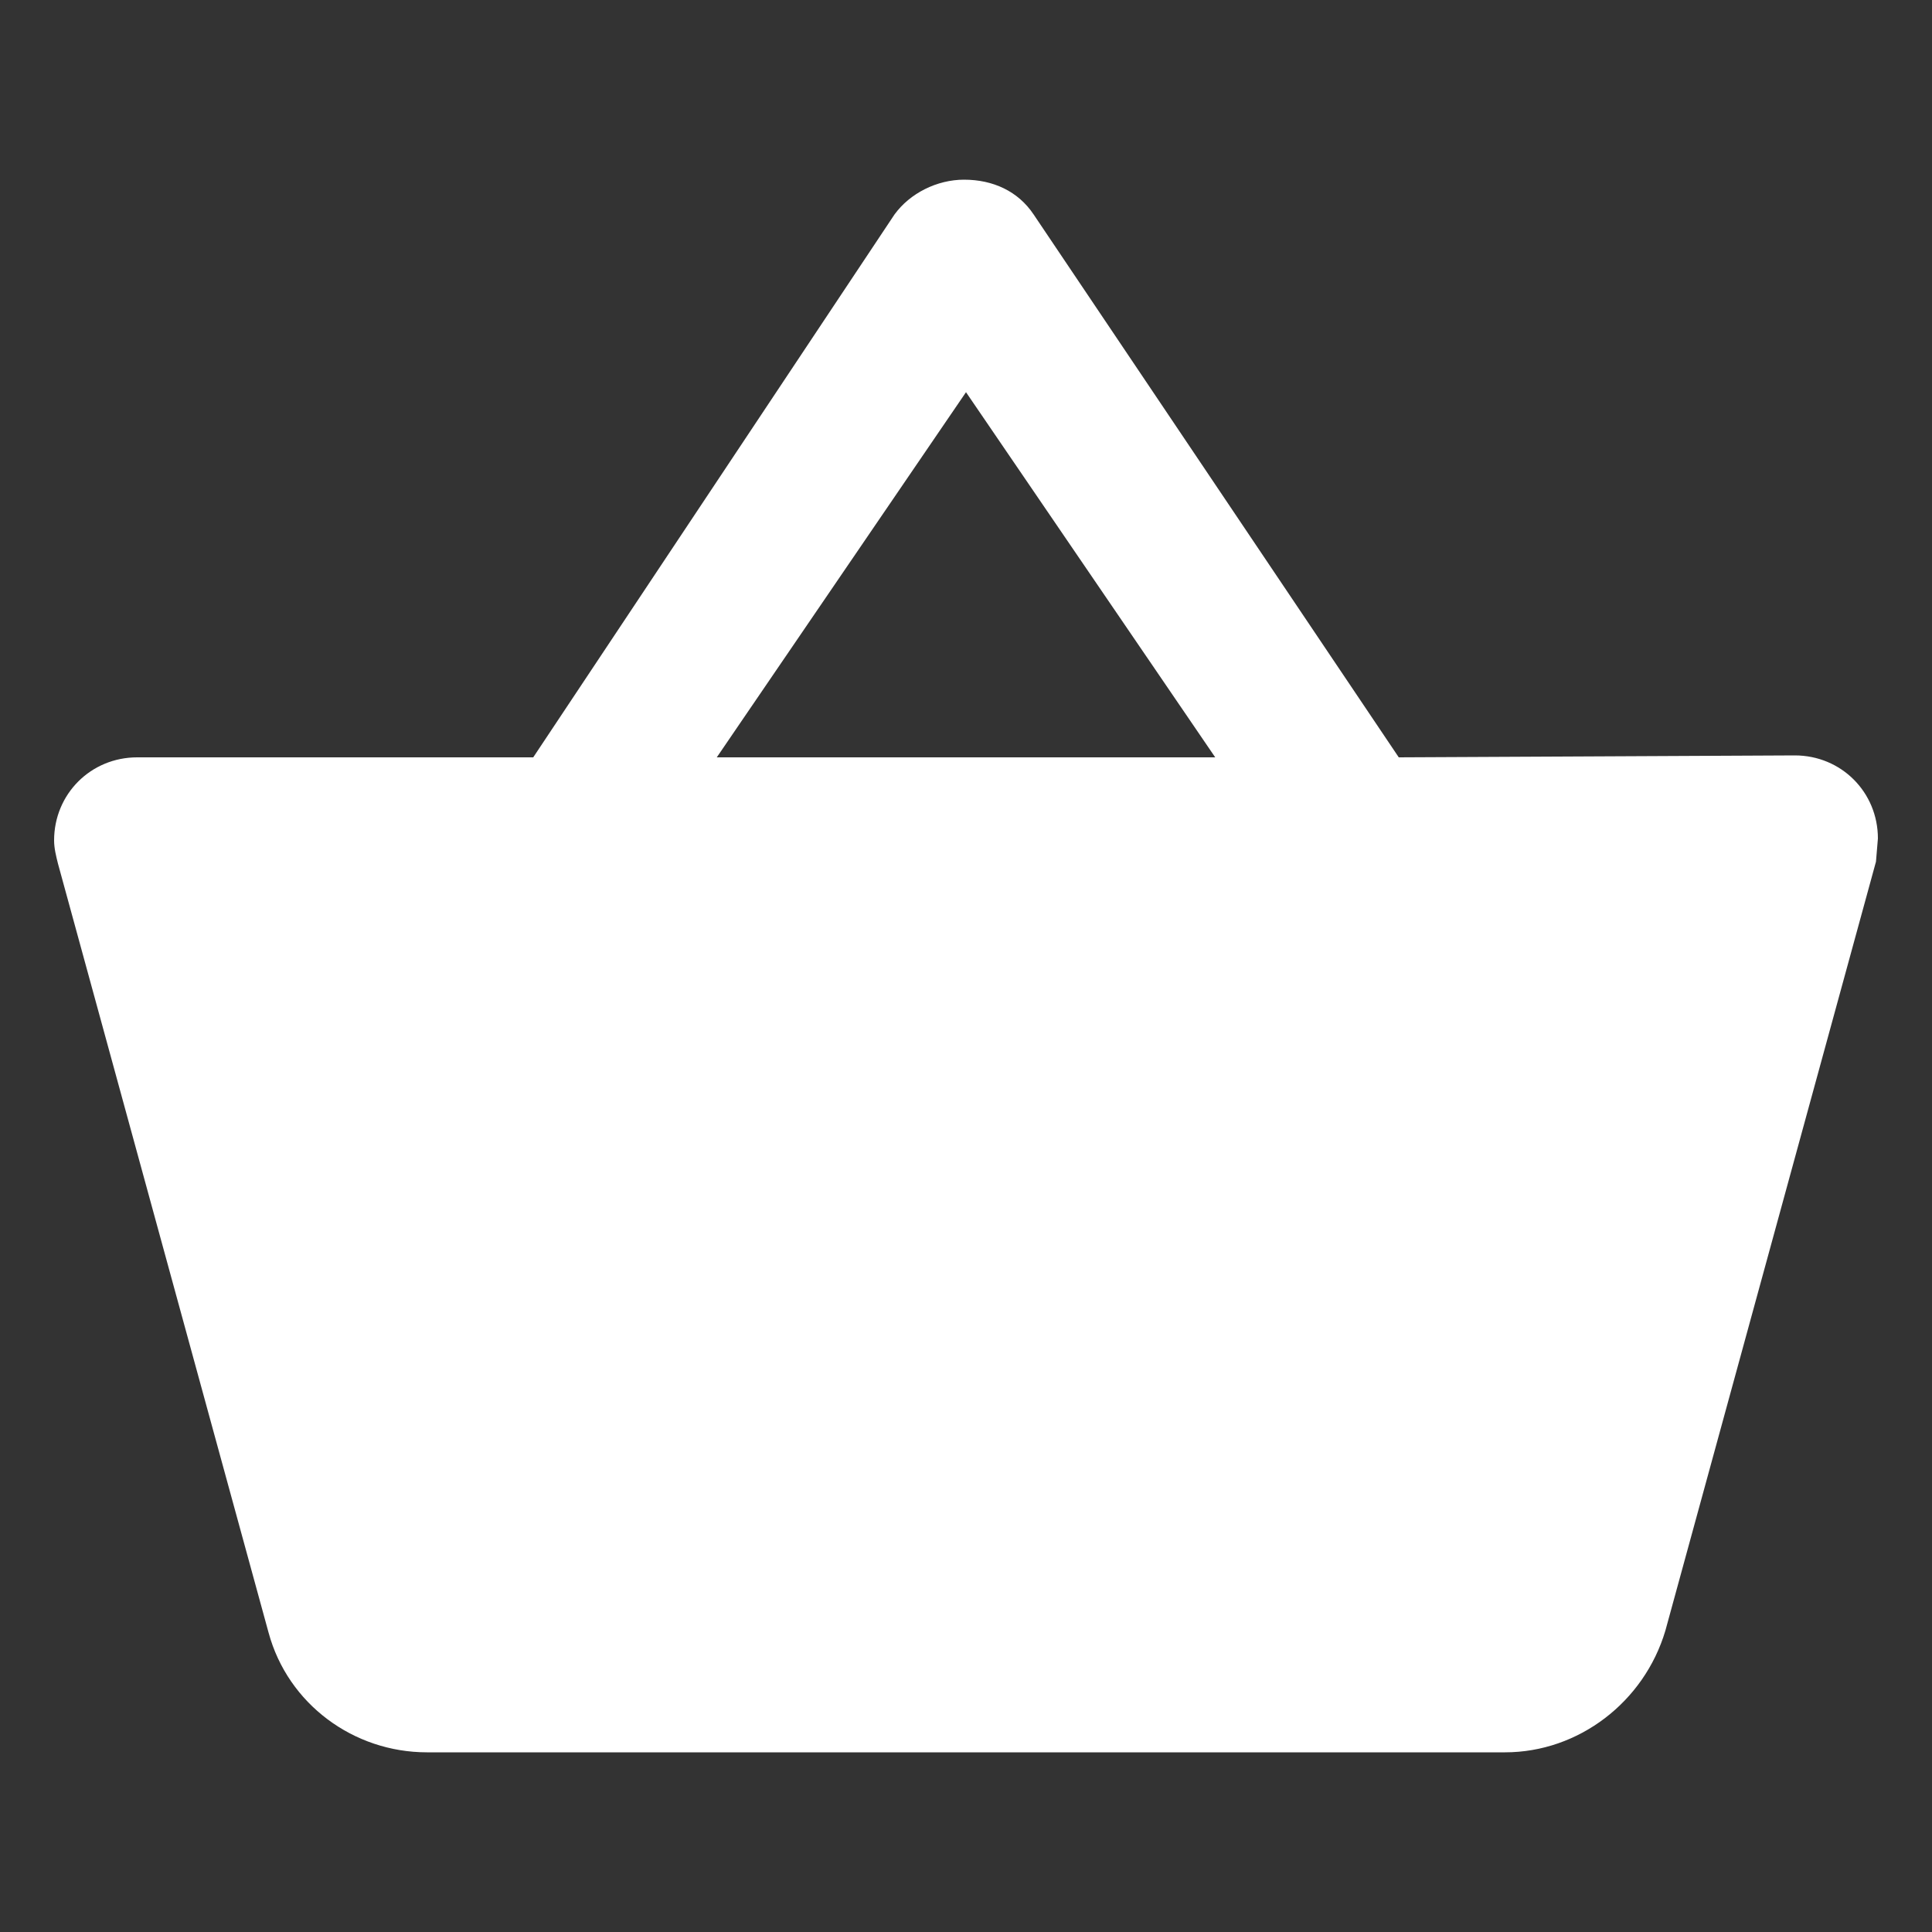 <?xml version="1.0" encoding="utf-8"?>
<!-- Generator: Adobe Illustrator 27.0.0, SVG Export Plug-In . SVG Version: 6.00 Build 0)  -->
<svg version="1.1" id="Calque_1" xmlns="http://www.w3.org/2000/svg" xmlns:xlink="http://www.w3.org/1999/xlink" x="0px" y="0px"
	 viewBox="0 0 100 100" style="enable-background:new 0 0 100 100;" xml:space="preserve">
<rect x="0" y="0" width="100" height="100" fill="#333333" stroke="none"/>
<style type="text/css">
	.st0{fill:#A494BB;}
	.st1{fill:#1E113A;}
	.st2{fill:#FFFFFF;}
	.st3{fill:#423569;}
	.st4{fill:#F5EEE7;}
	.st5{clip-path:url(#SVGID_00000176748189686881936770000005282085275897008546_);}
	.st6{fill:#1B0F0F;}
	.st7{fill:#705C89;}
	.st8{fill:#463D6C;}
	.st9{fill:#2D2855;}
	.st10{fill:#191732;}
	.st11{fill:#F69600;}
	.st12{stroke:#FFFFFF;stroke-width:3;stroke-miterlimit:10;}
	.st13{fill:#6D5785;}
	.st14{fill:#F89800;}
	.st15{fill:#8E80A9;}
	.st16{fill:#ECD9C4;}
	.st17{opacity:0.696;fill:#6D5785;enable-background:new    ;}
	.st18{fill:#2C2B4F;}
	.st19{opacity:0.598;fill:#6D5785;enable-background:new    ;}
	.st20{fill:#D5CCE2;}
	.st21{fill:#404040;}
	.st22{fill:#FF3030;}
	.st23{fill:#775C9C;}
	.st24{fill:#151226;}
	.st25{opacity:0.2;}
	.st26{fill:#6D5786;}
	.st27{fill:#775C9D;}
	.st28{fill:#3A2C65;}
	.st29{fill:url(#SVGID_00000170260935853882399880000010660902486558162585_);}
	.st30{fill:url(#SVGID_00000024720334347704816500000014927085484344688804_);}
	.st31{fill:url(#SVGID_00000019641067882232687320000005215666572179051183_);}
	.st32{fill:url(#SVGID_00000088091495346513367550000010226496528685581196_);}
	.st33{fill:url(#SVGID_00000145739780354373969510000009499568521827989132_);}
	.st34{fill:url(#SVGID_00000071518399825434251100000003035672216418995095_);}
	.st35{fill:url(#SVGID_00000038382615546412483110000004038298166660949376_);}
	.st36{fill:url(#SVGID_00000062154328554450869310000017034133131793759163_);}
	.st37{fill:url(#SVGID_00000121973259464734489600000013572956164607891871_);}
	.st38{fill:url(#SVGID_00000075122861831048495120000015249500219254918041_);}
	.st39{fill:#8572A2;}
	.st40{fill:url(#SVGID_00000000187389634279478180000016953072669102476192_);}
	.st41{fill:url(#SVGID_00000121968630238577884790000006509797748702286783_);}
	.st42{fill:url(#SVGID_00000020391325931892565090000013789218966741470349_);}
	.st43{fill:url(#SVGID_00000100382659170353744950000000495570259900466318_);}
	.st44{fill:url(#SVGID_00000183958716204509867520000005131258575320143750_);}
	.st45{fill:url(#SVGID_00000003076267648588077380000005718307539186612625_);}
	.st46{fill:url(#SVGID_00000085956792740441727000000005082197740374871724_);}
	.st47{fill:url(#SVGID_00000163050488336802557860000017679594423562994102_);}
	.st48{fill:url(#SVGID_00000062914789967133156230000007593751362235025557_);}
	.st49{fill:url(#SVGID_00000021820150386882457750000013824267732827405459_);}
	.st50{fill:url(#SVGID_00000014610339892966783260000005243616918044873123_);}
	.st51{fill:url(#SVGID_00000023971840589524252010000015283595383800306856_);}
	.st52{fill:url(#SVGID_00000062154836291876667780000009171635372124723853_);}
	.st53{fill:url(#SVGID_00000145019089248552884210000007695520957108592276_);}
	.st54{fill:url(#SVGID_00000104685874497176581300000005659977831198664854_);}
	.st55{fill:url(#SVGID_00000146475878112831390810000002618757204595683721_);}
	.st56{fill:url(#SVGID_00000152982982458661814670000013132503259486297754_);}
	.st57{fill:url(#SVGID_00000135691791149275105050000003053242224230056866_);}
	.st58{fill:url(#SVGID_00000013895253620120838630000005161096084473553552_);}
	.st59{fill:url(#SVGID_00000101812687465831797000000009566665034431936675_);}
	.st60{fill:url(#SVGID_00000088096490420078897790000010850716501058097340_);}
	.st61{fill:url(#SVGID_00000106139124762806071440000010964490191878915994_);}
	.st62{fill:url(#SVGID_00000128453811374664898480000008107689952966970545_);}
	.st63{fill:url(#SVGID_00000152222096154991072570000004130295104474716841_);}
	.st64{fill:url(#SVGID_00000072996250955857658500000004082898731216626868_);}
	.st65{fill:url(#SVGID_00000099642922667430659130000004387709060148427181_);}
	.st66{fill:url(#SVGID_00000170999530766320983420000003807140079546224517_);}
	.st67{fill:url(#SVGID_00000163775121869709883420000013306576570798843273_);}
	.st68{fill:url(#SVGID_00000156562143486299589220000011253054193385133468_);}
	.st69{fill:url(#SVGID_00000106123566988892313190000014957889253358531470_);}
	.st70{fill:url(#SVGID_00000073685984073980061770000013249005861498470827_);}
	.st71{fill:url(#SVGID_00000049180358477074711010000010368010549699163270_);}
	.st72{fill:url(#SVGID_00000024718464300919281620000007395282659902827137_);}
	.st73{fill:url(#SVGID_00000130643650893086401360000009439723798682639796_);}
	.st74{fill:url(#SVGID_00000012439719805615960290000000064779290305121196_);}
	.st75{fill:url(#SVGID_00000178167299615134242640000014265318490027567799_);}
	.st76{fill:url(#SVGID_00000175308820620286447330000003602840739826362773_);}
	.st77{fill:url(#SVGID_00000028324666173816127620000006466415218555662467_);}
	.st78{fill:url(#SVGID_00000083072991724087342150000004446985945125607574_);}
	.st79{fill:url(#SVGID_00000029042360599830202450000007693463642283484330_);}
	.st80{fill:url(#SVGID_00000053506894116808700270000007916490766989270202_);}
	.st81{fill:url(#SVGID_00000164511697074663030840000003890292271901290134_);}
	.st82{fill:url(#SVGID_00000015351287130663969740000002893755618114512815_);}
	.st83{fill:url(#SVGID_00000128445914968575826400000011311922291157007788_);}
	.st84{fill:url(#SVGID_00000157289229124341954750000010067666690330056105_);}
	.st85{fill:url(#SVGID_00000119085179932938077260000001071803700632059283_);}
	.st86{fill:url(#SVGID_00000099645842213281426400000010079374857602498224_);}
	.st87{fill:url(#SVGID_00000163036621223299919920000008831819066331527094_);}
	.st88{fill:url(#SVGID_00000167373558968844161240000010473559611898443442_);}
	.st89{fill:url(#SVGID_00000067922638884030916290000017400055647510030014_);}
	.st90{fill:#F99900;}
	.st91{fill:#EDDAC5;}
	.st92{fill:url(#SVGID_00000120522004176604538170000015466920359246168713_);}
	.st93{fill:url(#SVGID_00000072247496088166638670000009530637271591202695_);}
	.st94{fill:url(#SVGID_00000138547909131733301490000005209906172045440916_);}
	.st95{fill:url(#SVGID_00000033352397763813132330000007832269370172626050_);}
	.st96{fill:url(#SVGID_00000041264469265659481840000004772171290756918155_);}
	.st97{fill:url(#SVGID_00000126291391478975037640000009263669589656132534_);}
	.st98{fill:url(#SVGID_00000147917291715749217490000007101439601362383252_);}
	.st99{fill:url(#SVGID_00000031921966293089872560000005711899028274600586_);}
	.st100{fill:url(#SVGID_00000142887846179326790460000015640143785530779051_);}
	.st101{fill:url(#SVGID_00000100359497061595632020000007958455188364134068_);}
	.st102{fill:url(#SVGID_00000031191823623636003110000004843016728112401325_);}
	.st103{fill:url(#SVGID_00000122692890263419275690000001939686724047866006_);}
	.st104{fill:url(#SVGID_00000025440374852672361640000009209266477174671488_);}
	.st105{fill:url(#SVGID_00000155858054758529285390000011694052218049503934_);}
	.st106{fill:#EAE4D4;}
	.st107{fill:url(#SVGID_00000000942930828226764040000005166955685381898893_);}
	.st108{fill:url(#SVGID_00000039092974975985892130000007934028414668065983_);}
	.st109{fill:url(#SVGID_00000153674888398804254560000000473087342472787865_);}
	.st110{fill:url(#SVGID_00000024699524909009020120000002646222053679438743_);}
	.st111{fill:url(#SVGID_00000031168692916907630690000001221160746658884022_);}
	.st112{fill:url(#SVGID_00000047024747502403728170000010172640689667738257_);}
	.st113{fill:url(#SVGID_00000057845074667757542430000010941995713861547416_);}
	.st114{fill:url(#SVGID_00000127742707859079295670000016533522957560562818_);}
	.st115{fill:url(#SVGID_00000070103484569854606080000015775968942555146139_);}
	.st116{fill:url(#SVGID_00000063615658692324506410000011419357334712348071_);}
	.st117{fill:url(#SVGID_00000180369006308259410440000001941491891617011384_);}
	.st118{fill:url(#SVGID_00000021116816778096329800000015197249550308693929_);}
	.st119{fill:url(#SVGID_00000066509221653378606110000001059538772129141668_);}
	.st120{fill:url(#SVGID_00000127032200061088108550000004164432677714160023_);}
	.st121{fill:url(#SVGID_00000006703009417724370920000005066527672759895459_);}
	.st122{fill:#AEA7BB;}
	.st123{fill:#CFCAD6;}
	.st124{fill:url(#SVGID_00000141454861606387169700000008296198873710161342_);}
	.st125{fill:url(#SVGID_00000131360544681670934360000012387285228887899836_);}
	.st126{fill:url(#SVGID_00000111899629903534412610000000581515817524548513_);}
	.st127{fill:url(#SVGID_00000025445117535458861580000007444244401246088349_);}
	.st128{fill:url(#SVGID_00000140717106034305646500000002450183695284016292_);}
	.st129{fill:url(#SVGID_00000048501458682712432040000005977572104744084877_);}
	.st130{fill:url(#SVGID_00000017510714981590908490000000963339546413526923_);}
	.st131{fill:url(#SVGID_00000070808703921595930510000012829815488349442982_);}
	.st132{fill:url(#SVGID_00000129167005099154179830000014328935286531750317_);}
	.st133{fill:url(#SVGID_00000143591994760057974130000003739763133472124349_);}
	.st134{fill:url(#SVGID_00000121260045358614711960000004374427509543353986_);}
	.st135{fill:url(#SVGID_00000012442656421109485540000008375639063984865932_);}
	.st136{fill:url(#SVGID_00000047049570266103576460000007293369773275334811_);}
	.st137{fill:url(#SVGID_00000013189260384169969030000012749460959772000160_);}
	.st138{fill:url(#SVGID_00000006678718640000450650000012455061867436532634_);}
	.st139{fill:url(#SVGID_00000132070393031676956330000014576409254280727967_);}
	.st140{fill:url(#SVGID_00000006684831683870963400000012244036360585262244_);}
	.st141{fill:url(#SVGID_00000031172131932494456290000005522699617777381002_);}
	.st142{fill:url(#SVGID_00000098901102908281028060000009412766213566196375_);}
	.st143{fill:url(#SVGID_00000003075446049306169920000006503940898023968896_);}
	.st144{fill:url(#SVGID_00000133509441057134025680000010077596964352208263_);}
	.st145{fill:url(#SVGID_00000098186879727800608650000008014908876785316237_);}
	.st146{fill:url(#SVGID_00000181775068019967761380000006785850085852505524_);}
	.st147{fill:url(#SVGID_00000032646824438347795600000016043314094371582360_);}
	.st148{fill:url(#SVGID_00000025424256403428523630000014341967112931507349_);}
	.st149{fill:url(#SVGID_00000075854581338452060760000008265931472979467661_);}
	.st150{fill:url(#SVGID_00000000215228167190633860000004795764314780125349_);}
	.st151{fill:url(#SVGID_00000085942045897816448030000013257135789460551833_);}
	.st152{fill:url(#SVGID_00000117649312466658028380000000471012595429395365_);}
	.st153{fill:url(#SVGID_00000095340772245631477150000013776049345980238997_);}
	.st154{fill:url(#SVGID_00000044889548527218582260000002622828769036512385_);}
	.st155{fill:url(#SVGID_00000139285055137382574170000010113760212038609542_);}
	.st156{fill:url(#SVGID_00000065058396940448497180000004274326129432425894_);}
	.st157{fill:url(#SVGID_00000165955022224421024920000013330886466096156564_);}
	.st158{fill:url(#SVGID_00000161602316218444561260000006577034753970687367_);}
	.st159{fill:url(#SVGID_00000167385776177809350370000001930905008308733826_);}
	.st160{fill:url(#SVGID_00000125579109250486131220000014643248143309150602_);}
	.st161{fill:url(#SVGID_00000163060269675006658070000014543587073366706059_);}
	.st162{fill:url(#SVGID_00000085237373158445928030000014955434139030882981_);}
	.st163{fill:url(#SVGID_00000018931650526682013160000014613051247665520296_);}
	.st164{fill:url(#SVGID_00000043424642879061281680000011048333603774133650_);}
	.st165{fill:url(#SVGID_00000000183045810020904650000013581120487797889415_);}
	.st166{fill:url(#SVGID_00000163762748272456700290000010640928381626717368_);}
	.st167{fill:url(#SVGID_00000009586956719737105060000006441108793936385953_);}
	.st168{fill:url(#SVGID_00000121256416777785838720000007197526263536964481_);}
	.st169{fill:url(#SVGID_00000020389804930093419450000013548082592925384123_);}
	.st170{fill:url(#SVGID_00000177480722516510960420000007883888159135741870_);}
	.st171{fill:url(#SVGID_00000123404350327718024430000004951272006896742588_);}
	.st172{fill:url(#SVGID_00000065775293105103793800000017382214146834475678_);}
	.st173{fill:url(#SVGID_00000161598898318593773740000005155525875751965867_);}
	.st174{fill:url(#SVGID_00000079470187554089667500000000864631676444909740_);}
	.st175{fill:url(#SVGID_00000078038000417124165780000015949729569357950644_);}
	.st176{fill:url(#SVGID_00000011744906948071025960000008949183567311078070_);}
	.st177{fill:url(#SVGID_00000085933952443779259810000002741210375782684289_);}
	.st178{fill:url(#SVGID_00000121963005294789529350000008645380197523676810_);}
	.st179{fill:url(#SVGID_00000047765004726555498340000008302138081864174268_);}
	.st180{fill:url(#SVGID_00000048494652364032522930000013660190278820714886_);}
	.st181{fill:#F1EEE2;}
	.st182{fill:url(#SVGID_00000128480727913872473030000002728779765158666913_);}
	
		.st183{clip-path:url(#SVGID_00000144333075228927346260000016554430082287776907_);fill:url(#SVGID_00000134972297030481188560000002159499513482243510_);}
	.st184{fill:url(#SVGID_00000034055128406280190370000009693579686451651237_);}
	.st185{clip-path:url(#SVGID_00000067947988945764946340000011567024228391026101_);}
	.st186{fill:url(#SVGID_00000017491504150757151800000005288275794684504455_);}
	.st187{fill:#82A7AD;}
	.st188{fill:url(#SVGID_00000062898835126274678390000008250373059563656360_);}
	.st189{clip-path:url(#SVGID_00000155840678388335133030000003593145415639955367_);}
	.st190{fill:url(#SVGID_00000046307596973435199460000005850621153349926054_);}
	.st191{clip-path:url(#SVGID_00000146474737835879416370000011612813182881829268_);}
	.st192{clip-path:url(#SVGID_00000085929771180071837780000015683006329312738181_);}
	.st193{fill:url(#SVGID_00000119815440301024330100000007204947848159023800_);}
	.st194{clip-path:url(#SVGID_00000020397111766132287760000014043992978610478010_);}
	.st195{clip-path:url(#SVGID_00000010273641690053675280000008302177136648410019_);}
	.st196{clip-path:url(#SVGID_00000162331581003872453200000013869092284052818101_);}
	.st197{clip-path:url(#SVGID_00000112600010425685507750000016176495417536494492_);}
	.st198{clip-path:url(#SVGID_00000014602966380665666600000002217340132668590211_);}
	.st199{fill:url(#SVGID_00000111186138195073251250000011602536954239550129_);}
	.st200{clip-path:url(#SVGID_00000096059301766745544250000017561511401093083527_);}
	.st201{clip-path:url(#SVGID_00000086678236278202206780000002595099773897282471_);}
	.st202{fill:url(#SVGID_00000103244516478567599530000009565383016929332918_);}
	.st203{fill:url(#SVGID_00000137822612714143067000000008785470096675341443_);}
	.st204{fill:url(#SVGID_00000010301911077205176540000000793922419711237544_);}
	.st205{fill:url(#SVGID_00000091706820918548089390000011394286238533323930_);}
	.st206{fill:url(#SVGID_00000150060407946842446090000018231479091276789380_);}
	.st207{fill:#B4D3DB;}
	.st208{fill:url(#SVGID_00000018939741903189822670000014053765678305275546_);}
	.st209{fill:url(#SVGID_00000121991542865010149400000006018578799446883749_);}
	.st210{fill:url(#SVGID_00000089572216086705192360000009227442066773218987_);}
	.st211{fill:url(#SVGID_00000047061136800746714110000010520586501166017959_);}
	.st212{fill:url(#SVGID_00000040544697401583580830000017221887669366114472_);}
	.st213{fill:url(#SVGID_00000152974962751394168800000005959748638397169563_);}
	.st214{fill:url(#SVGID_00000055702813763132124630000010865223329317329280_);}
	.st215{fill:url(#SVGID_00000176027592253589385180000017565762361854370734_);}
	.st216{fill:url(#SVGID_00000005255767911310867520000002717363083798769587_);}
	.st217{fill:url(#SVGID_00000178903363575311983580000014274299218011070857_);}
	.st218{fill:url(#SVGID_00000003095617828130039790000017834266620644631171_);}
	.st219{fill:url(#SVGID_00000057862593900383559620000000602547089494946237_);}
	.st220{clip-path:url(#SVGID_00000005232040132656319750000002807606723746604949_);}
	.st221{fill:url(#SVGID_00000065041582425110378080000009478309467471539345_);}
	.st222{clip-path:url(#SVGID_00000065796817644615307210000002765071947630121623_);}
	.st223{fill:url(#SVGID_00000013890764058525556270000000455939601736523407_);}
	.st224{fill:url(#SVGID_00000000201888816833936910000011702996868860995209_);}
	.st225{fill:#EBF1F4;}
	.st226{clip-path:url(#SVGID_00000172441052551140407590000005392013501208465037_);}
	.st227{clip-path:url(#SVGID_00000160887300521618802240000014423376847111246513_);}
	.st228{clip-path:url(#SVGID_00000170247081664713551820000004894774637099164550_);}
	.st229{clip-path:url(#SVGID_00000183937034438743351530000000168226148467372175_);}
	.st230{fill:url(#SVGID_00000121263516694336332120000004970110890864509327_);}
	.st231{fill:url(#SVGID_00000172427760275767010880000008638322324080377523_);}
	.st232{fill:url(#SVGID_00000047769638460452745230000004976168077535281818_);}
	.st233{fill:url(#SVGID_00000054964859735602647060000006996244836078908300_);}
	.st234{fill:url(#SVGID_00000142869493128703471970000000085944169769158571_);}
	.st235{fill:url(#SVGID_00000021116678018126104260000017585208108298142849_);}
	.st236{fill:url(#SVGID_00000024688864978339948770000005845341427213299612_);}
	.st237{fill:url(#SVGID_00000031917155882280192000000001631259548683381148_);}
	.st238{clip-path:url(#SVGID_00000048469081019315689790000001370971734227727254_);}
	.st239{clip-path:url(#SVGID_00000034053912710929518880000003831214108830766731_);}
	.st240{clip-path:url(#SVGID_00000088127158147423046250000015379075730472032657_);}
	.st241{clip-path:url(#SVGID_00000169518331560498588500000011189462359797598593_);}
	.st242{fill:url(#SVGID_00000087382170078243123780000004141436877815370132_);}
	.st243{clip-path:url(#SVGID_00000116923029523982521270000003633983405576522375_);}
	.st244{fill:url(#SVGID_00000035525897786640743560000003655482679412148390_);}
	.st245{fill:url(#SVGID_00000029047619525425512850000004312656049212300456_);}
	.st246{fill:url(#SVGID_00000100359469998050714170000013368994079156450949_);}
	
		.st247{clip-path:url(#SVGID_00000117634978608329326610000011064124553093134012_);fill:url(#SVGID_00000129167667856689028400000000867833723897486734_);}
	.st248{fill:url(#SVGID_00000053544518084208510710000005042117270516782981_);}
	.st249{fill:url(#SVGID_00000124875308116363910280000002231617514111153808_);}
	.st250{clip-path:url(#SVGID_00000138573026333681534750000012537661633505762732_);}
	.st251{clip-path:url(#SVGID_00000091697952161291068830000016329841071729215909_);}
	.st252{fill:url(#SVGID_00000052819337768627075100000002404852750448285627_);}
	.st253{fill:url(#SVGID_00000024685201752506876050000007800105396134897854_);}
	.st254{fill:url(#SVGID_00000177448131974421017220000008690510454394575799_);}
	.st255{fill:url(#SVGID_00000140712071898202904470000010769613022557019785_);}
	.st256{fill:url(#SVGID_00000155136918502938806850000016610574390173622184_);}
	.st257{fill:url(#SVGID_00000062155063010513322850000008022442832472754111_);}
	.st258{fill:url(#SVGID_00000036252848884133342890000013542120769696902273_);}
	.st259{fill:url(#SVGID_00000089552701762902806540000001169803887627807911_);}
	.st260{fill:url(#SVGID_00000155144181300652442530000006493036950333746860_);}
	.st261{fill:url(#SVGID_00000036246677692221997640000002664141060077054887_);}
	.st262{fill:url(#SVGID_00000103955941475842174200000013322159344940148131_);}
	.st263{fill:url(#SVGID_00000062875976013772501500000003589359558862583480_);}
	.st264{fill:url(#SVGID_00000066488132491996214250000017106879849435873685_);}
	.st265{fill:url(#SVGID_00000178896447902675215860000005770666271086599593_);}
	.st266{fill:url(#SVGID_00000063591798046105068750000005481558919229744013_);}
	.st267{fill:url(#SVGID_00000097485104806661400150000012067926747835906731_);}
	.st268{fill:url(#SVGID_00000104684527704633593750000017892066493554386560_);}
	.st269{fill:url(#SVGID_00000183967709038361667530000015821071246380060309_);}
	.st270{fill:url(#SVGID_00000165234976488773748390000002607824698557900931_);}
	.st271{fill:url(#SVGID_00000145739925764793930570000001760078792353949875_);}
	.st272{fill:url(#SVGID_00000029754692322291509060000015744090623682480514_);}
	.st273{fill:url(#SVGID_00000034802369170998077440000013889641740033043104_);}
	.st274{fill:url(#SVGID_00000052096663218824659390000014580455055604042140_);}
	.st275{fill:url(#SVGID_00000012447721393014712970000013543892584324146868_);}
	.st276{fill:url(#SVGID_00000068655128129780927130000006355553597251429514_);}
	.st277{fill:url(#SVGID_00000128452178112750131660000007869915609031426729_);}
	.st278{fill:url(#SVGID_00000085237465615656279070000012813723205013350285_);}
	.st279{fill:url(#SVGID_00000008121147436082797000000016989641409208066954_);}
	.st280{fill:url(#SVGID_00000071545793256615741400000004437285363686665646_);}
	.st281{fill:url(#SVGID_00000032612238014136422100000005431684713351629236_);}
	.st282{fill:url(#SVGID_00000179604973547092558540000011125892432614469004_);}
	.st283{fill:url(#SVGID_00000152973347270927799200000010344432031171512734_);}
	.st284{fill:url(#SVGID_00000108281389407788070840000000743728484079966602_);}
	.st285{fill:url(#SVGID_00000123403431816136482020000001237271054207844517_);}
	.st286{fill:url(#SVGID_00000181083684056914016670000014144958079540144053_);}
	.st287{fill:url(#SVGID_00000178164079709199536570000016049535135262510732_);}
	.st288{fill:url(#SVGID_00000143585207031430457300000001519427375437001662_);}
	.st289{fill:url(#SVGID_00000090296910112805079450000010547500908953747897_);}
	.st290{fill:url(#SVGID_00000111896620107125634190000010114041306711155591_);}
	.st291{fill:url(#SVGID_00000083066042923882318160000013248095378578584248_);}
	.st292{fill:url(#SVGID_00000160190471839967694510000006726852608448376197_);}
	.st293{fill:url(#SVGID_00000019659380515982619440000000517062881050697388_);}
	.st294{fill:url(#SVGID_00000136395090002413881340000002281636733580500622_);}
	.st295{fill:url(#SVGID_00000160181404865868043950000013089319462927722938_);}
	.st296{fill:url(#SVGID_00000054967587365604903790000014463594739573961906_);}
	.st297{fill:url(#SVGID_00000142138132055105689730000011422699788357450888_);}
	.st298{fill:url(#SVGID_00000106839601782386336170000009576696314294925697_);}
	.st299{fill:url(#SVGID_00000163051648066585150520000003597978558537617595_);}
	.st300{fill:url(#SVGID_00000071539109775080543960000008470577839438231688_);}
	.st301{fill:url(#SVGID_00000169524941395649109000000007857364134166303130_);}
	.st302{fill:url(#SVGID_00000043452235582251627520000014148454730453792645_);}
	.st303{fill:url(#SVGID_00000049940058641076412210000007005183243972864907_);}
	.st304{fill:url(#SVGID_00000072982636019518401450000015484318139391974273_);}
	.st305{fill:url(#SVGID_00000178916329321910934540000014943017563246957754_);}
	.st306{fill:url(#SVGID_00000137825305738924048090000011382792703912656287_);}
	.st307{fill:url(#SVGID_00000070837666446067422850000015929906476224071867_);}
	.st308{fill:url(#SVGID_00000050646046576121323410000011029102575200960655_);}
	.st309{fill:url(#SVGID_00000142879712537122214100000002091493206597833097_);}
	.st310{fill:url(#SVGID_00000057136749594807220680000004424921764723006111_);}
	.st311{fill:url(#SVGID_00000034792012961345079120000015472731560987316367_);}
	.st312{fill:url(#SVGID_00000183238169848438029770000000722543321033576372_);}
	.st313{clip-path:url(#SVGID_00000096737393176623863730000013561358414971455386_);}
	.st314{clip-path:url(#SVGID_00000080895000324534766000000015278504617130048135_);}
	.st315{clip-path:url(#SVGID_00000127733404760984893100000015418419485577031590_);}
	.st316{clip-path:url(#SVGID_00000011753694531603868200000011878829249063779258_);}
	.st317{clip-path:url(#SVGID_00000070115442020335882860000002612343798634062483_);}
	.st318{clip-path:url(#SVGID_00000065058915918346356090000004147201822635069584_);}
	.st319{clip-path:url(#SVGID_00000102509688080829767580000000650455023638124988_);}
	.st320{fill:url(#SVGID_00000173850101146096607810000011838153306634378669_);}
	.st321{fill:url(#SVGID_00000024705404889648039320000012079079231143243660_);}
	.st322{fill:url(#SVGID_00000081627947147783539200000014175685350662961315_);}
	.st323{fill:url(#SVGID_00000017497368118394180770000014911975524640436628_);}
	.st324{fill:url(#SVGID_00000151533602875087003080000017199902691347024804_);}
	.st325{fill:url(#SVGID_00000109004075767340232570000002008341416048092580_);}
	.st326{fill:url(#SVGID_00000046308675126227581510000006491045468970241428_);}
	.st327{fill:url(#SVGID_00000174572804760319946260000009389895340882374039_);}
	.st328{fill:url(#SVGID_00000089543166346540268630000001729212231281751696_);}
	.st329{fill:url(#SVGID_00000030480668623276426620000009184483077890508424_);}
	.st330{fill:url(#SVGID_00000137836203794197859070000006191477918716062378_);}
	.st331{fill:url(#SVGID_00000003790522039844317380000000162527508043038104_);}
	.st332{fill:url(#SVGID_00000013896460441745907320000016578899870164937889_);}
	.st333{fill:url(#SVGID_00000086663049073218405270000013169858520821672853_);}
	.st334{fill:url(#SVGID_00000010309801878532161010000006773121794249301889_);}
	.st335{fill:url(#SVGID_00000030461097255385968410000010900731156025370771_);}
	.st336{fill:url(#SVGID_00000163759681289391249290000016435526901409321912_);}
	.st337{fill:url(#SVGID_00000033340893787609972270000001996255326541043641_);}
	.st338{fill:url(#SVGID_00000133497896420364876140000004647985425251230594_);}
	.st339{fill:url(#SVGID_00000145046098879537448710000001705840794973756545_);}
	.st340{fill:url(#SVGID_00000084522209744670035970000004815452628998278031_);}
	.st341{fill:url(#SVGID_00000026123768509554388850000015189298115171957381_);}
	.st342{fill:url(#SVGID_00000124875618093823212870000014916752172775463574_);}
	.st343{fill:url(#SVGID_00000169539179258004197280000012763100976153148551_);}
	.st344{fill:url(#SVGID_00000139282117104427029800000009600980024962818464_);}
	.st345{fill:url(#SVGID_00000165226423416591126330000008007305861833902747_);}
	.st346{fill:url(#SVGID_00000104670908712420566060000014959082439464508304_);}
	.st347{fill:url(#SVGID_00000125598455327380475240000007730063310233678253_);}
	.st348{fill:url(#SVGID_00000111189226236753959320000003897089131500052881_);}
	.st349{fill:url(#SVGID_00000083808135783328741900000004804863440589121958_);}
	.st350{fill:url(#SVGID_00000031890365014079012590000017123693331613725587_);}
	.st351{fill:url(#SVGID_00000154420893643925503970000002869474491312304037_);}
	.st352{fill:url(#SVGID_00000018203695011403209950000002537813608171910793_);}
	.st353{fill:url(#SVGID_00000160186679806055674610000016465320525882607252_);}
	.st354{fill:url(#SVGID_00000155827704193800016240000014608656812679430558_);}
	.st355{fill:url(#SVGID_00000045617105267465817560000004656509523037099195_);}
	.st356{fill:url(#SVGID_00000001645608858934055670000014448676108148773013_);}
	.st357{fill:url(#SVGID_00000016075104098258565920000000081082744614775710_);}
	.st358{fill:url(#SVGID_00000016762433781220744230000010480295987093036684_);}
	.st359{fill:url(#SVGID_00000122687187030964410890000004354320859508219309_);}
	.st360{fill:url(#SVGID_00000150080265216294483450000005387779307518816130_);}
	.st361{fill:url(#SVGID_00000066516543853413274850000009208035361958078338_);}
	.st362{fill:url(#SVGID_00000147930332118831949770000009232848787169687977_);}
	.st363{fill:url(#SVGID_00000124120137068796745070000003497342438809318555_);}
	.st364{fill:url(#SVGID_00000021829590269941037480000009478816219442705052_);}
	.st365{fill:url(#SVGID_00000138536053769572067560000015417384252176025996_);}
	.st366{fill:url(#SVGID_00000137110503967660641090000008337515190732032129_);}
	.st367{fill:url(#SVGID_00000052071619689596859940000018197224761093030030_);}
	.st368{fill:url(#SVGID_00000006687354098837914110000007756229773388511382_);}
	.st369{fill:url(#SVGID_00000108308915454829931330000007553982555807413395_);}
	.st370{fill:url(#SVGID_00000062180728556754721940000001816264624914612608_);}
	.st371{fill:url(#SVGID_00000142168837014800780210000002451054498147156136_);}
	.st372{fill:url(#SVGID_00000072273548908563366710000009178139153043750049_);}
	.st373{fill:url(#SVGID_00000148629105573847752900000002650638444524231609_);}
	.st374{fill:url(#SVGID_00000134960055845184262650000012251635417907167157_);}
	.st375{fill:url(#SVGID_00000180340007703471991320000002136040438347092118_);}
	.st376{fill:url(#SVGID_00000105420873469931892480000004783762861775512991_);}
	.st377{fill:url(#SVGID_00000101094075121679463600000004618501782186579115_);}
	.st378{fill:url(#SVGID_00000065066324867672274790000007861956970471504024_);}
	.st379{fill:url(#SVGID_00000010274070215855571710000004903581554661664395_);}
	.st380{fill:url(#SVGID_00000153673862646337419090000011530452875121645731_);}
	.st381{fill:url(#SVGID_00000035496617039237483280000014235121736736813743_);}
	.st382{fill:url(#SVGID_00000124856148384194708530000010820250973725751980_);}
	.st383{fill:url(#SVGID_00000013901707882744343910000005646779666991972496_);}
	.st384{fill:url(#SVGID_00000085972568273493046520000014818105993550067856_);}
	.st385{fill:url(#SVGID_00000171721403205627786510000009817714884772175032_);}
	.st386{fill:url(#SVGID_00000038414378674270956090000001151419380375355269_);}
	.st387{fill:url(#SVGID_00000160163517736225816060000004844172787443852699_);}
	.st388{fill:url(#SVGID_00000173129422245714193980000008327477464100990600_);}
	.st389{fill:url(#SVGID_00000112608392607021794280000001463964924357696688_);}
	.st390{fill:url(#SVGID_00000125580134250818358030000017131719659217252248_);}
	.st391{fill:url(#SVGID_00000034060470530941843210000017891413774483430798_);}
	.st392{fill:url(#SVGID_00000047047051349395481120000016728668397221730223_);}
	.st393{fill:url(#SVGID_00000118376766180979973840000013002813335397985180_);}
	.st394{fill:url(#SVGID_00000101067187938748465800000006563424705646186941_);}
	.st395{fill:url(#SVGID_00000092414753252060144140000001262352183470569911_);}
	.st396{fill:url(#SVGID_00000162349354878903976460000003008422669019570103_);}
	.st397{fill:url(#SVGID_00000102536086642827453170000002794295450631905159_);}
	.st398{fill:url(#SVGID_00000023252333882002498320000011985798001439563448_);}
	.st399{fill:url(#SVGID_00000083767518341977988620000009790183565699947143_);}
	.st400{fill:url(#SVGID_00000074413873849767901180000008757476869502686610_);}
	.st401{fill:url(#SVGID_00000061452954357125864120000002789646689818467985_);}
	.st402{fill:url(#SVGID_00000157999776570186421040000018359420462286210183_);}
	.st403{fill:url(#SVGID_00000153672085746079932130000009852127392674129294_);}
	.st404{fill:url(#SVGID_00000079457355644144259980000001107208054077359787_);}
	.st405{fill:url(#SVGID_00000173873000430946840880000001549284610443887234_);}
	.st406{fill:url(#SVGID_00000134935279510377636990000002398506551680536246_);}
	.st407{fill:url(#SVGID_00000163763563147931617940000007558346985311181479_);}
	.st408{fill:url(#SVGID_00000057111533158389269400000017323083348198587037_);}
	.st409{fill:url(#SVGID_00000157991218315229949230000001202665046819578772_);}
	.st410{fill:url(#SVGID_00000168081452132055901570000001715185913363587732_);}
	.st411{fill:url(#SVGID_00000004530844432045235710000017000098209061596827_);}
	.st412{fill:url(#SVGID_00000096782254318270794240000010513670536100475048_);}
	.st413{fill:url(#SVGID_00000015327852515860705850000011971865674024807309_);}
	.st414{fill:url(#SVGID_00000092440540891395106440000007822009612152745149_);}
	.st415{fill:url(#SVGID_00000162340598343092434880000003198426138145973400_);}
	.st416{fill:url(#SVGID_00000013880601636932040550000018356733594075298971_);}
	.st417{fill:url(#SVGID_00000060752217014274901940000016470724710391244463_);}
	.st418{fill:url(#SVGID_00000094618433126773337070000001889167347277238454_);}
	.st419{fill:url(#SVGID_00000049933422875351597710000013024902584406376342_);}
	.st420{fill:url(#SVGID_00000081622621818941469510000000246003817386433447_);}
	.st421{fill:url(#SVGID_00000165219555675118833840000009435409273196088253_);}
	.st422{fill:url(#SVGID_00000051373999367346997660000017231611447266446226_);}
	.st423{fill:url(#SVGID_00000096032865740511987230000013909649862697962150_);}
	.st424{fill:url(#SVGID_00000039839641663263025360000017721989886484472501_);}
	.st425{fill:url(#SVGID_00000129916482633937048210000004193253386050912938_);}
	.st426{fill:url(#SVGID_00000155838870075347204820000007854654386848916610_);}
	.st427{fill:url(#SVGID_00000044893160557152074500000008287834058880582569_);}
	.st428{fill:url(#SVGID_00000119802143353808717660000009974053282907037362_);}
	.st429{fill:url(#SVGID_00000070820993304784693760000004616775166134265992_);}
	.st430{fill:url(#SVGID_00000178188605542623904370000017908831408312073102_);}
	.st431{fill:url(#SVGID_00000124128241887901393870000011913676119344902282_);}
	.st432{fill:url(#SVGID_00000154394236729995681060000017982541783266779808_);}
	.st433{fill:url(#SVGID_00000023258855454829806410000002027560817704378505_);}
	.st434{fill:url(#SVGID_00000033368576223946788380000016211674304669156246_);}
	.st435{fill:url(#SVGID_00000067926473785117574410000009637336928439621522_);}
	.st436{fill:url(#SVGID_00000127730505804624375850000009601399617916281267_);}
	.st437{fill:url(#SVGID_00000047021003900238679490000005535351130418481823_);}
	.st438{fill:url(#SVGID_00000114755915752097810480000011332924331307734425_);}
	.st439{fill:url(#SVGID_00000068641074429188747300000011522148207458297534_);}
	.st440{fill:url(#SVGID_00000077291318886966144570000007683118717016212150_);}
	.st441{fill:url(#SVGID_00000183249590096673840880000004990743943222560907_);}
	.st442{fill:url(#SVGID_00000111149854359926816730000014714943011100866476_);}
	.st443{fill:url(#SVGID_00000057114628179607378290000014121341698246355606_);}
	.st444{fill:url(#SVGID_00000145746830982384041400000003941661263314652305_);}
	.st445{fill:url(#SVGID_00000090264510714795999580000007677310917905447329_);}
	.st446{fill:url(#SVGID_00000060718989886180157120000012545985367082465166_);}
	.st447{fill:url(#SVGID_00000032644770100448885560000001893025140790149006_);}
	.st448{fill:url(#SVGID_00000173848971718544198600000005410725937667917195_);}
	.st449{fill:url(#SVGID_00000000929580159846106090000009139238897991930014_);}
	.st450{fill:url(#SVGID_00000164514520475922200220000015627002476115137976_);}
	.st451{fill:url(#SVGID_00000088823737549574567470000010940821683004278687_);}
	.st452{fill:url(#SVGID_00000111189842913413668310000017330801835083222148_);}
	.st453{fill:url(#SVGID_00000021799699092586234600000011412099404847892624_);}
	.st454{fill:url(#SVGID_00000098187330723331115000000004372362982148646019_);}
	.st455{fill:url(#SVGID_00000118395911174558312220000015566860453852247988_);}
	.st456{fill:url(#SVGID_00000010990830173553120160000002952633223775133365_);}
	.st457{fill:url(#SVGID_00000011019441391804430520000000076488621693535885_);}
	.st458{fill:url(#SVGID_00000164482006617658032100000016494141019637661570_);}
	.st459{fill:url(#SVGID_00000092438432816798297740000007150043729130717604_);}
	.st460{fill:url(#SVGID_00000083809126376894777030000008004492811219998631_);}
	.st461{fill:url(#SVGID_00000034775307755780413390000005831687605194858624_);}
	.st462{fill:url(#SVGID_00000072269640219013697560000004289760560510843279_);}
	.st463{fill:url(#SVGID_00000159452328059140540900000008413492876186169745_);}
	.st464{fill:url(#SVGID_00000070822074301582532350000015917907015728000689_);}
	.st465{fill:url(#SVGID_00000085246038965077785230000004601599459861126335_);}
	.st466{fill:url(#SVGID_00000111890140443478967630000016042484299044908956_);}
	.st467{fill:url(#SVGID_00000042698127171483770340000017499561587420287624_);}
	.st468{fill:url(#SVGID_00000100352775782698820030000003518439611373581984_);}
	.st469{fill:url(#SVGID_00000067936288655229140170000016548310137071301055_);}
	.st470{fill:url(#SVGID_00000093136283071524950680000010022459100501813136_);}
	.st471{fill:url(#SVGID_00000000195354446406797790000007717387495347636110_);}
	.st472{fill:url(#SVGID_00000181780323433523347230000016999718165201822383_);}
	.st473{fill:url(#SVGID_00000166641722666775365950000004091577920522251692_);}
	.st474{fill:url(#SVGID_00000129919887778495467940000000301294509772114863_);}
	.st475{fill:url(#SVGID_00000102506606050859757310000009259203808253098151_);}
	.st476{fill:url(#SVGID_00000070094452795049427520000002712234782786455467_);}
	.st477{fill:url(#SVGID_00000177476734765668893060000004260693386272376748_);}
	.st478{fill:url(#SVGID_00000024687397076201586020000003109855466906688910_);}
	.st479{fill:url(#SVGID_00000081625780293595610040000006673634325120216246_);}
	.st480{fill:url(#SVGID_00000152227864490589785920000011471177416799031443_);}
	.st481{fill:url(#SVGID_00000002360731486830265810000003056135588782229893_);}
	.st482{fill:url(#SVGID_00000096053546511440649800000007898271080198130827_);}
	.st483{fill:url(#SVGID_00000025402815951045038700000002553714541814800535_);}
	.st484{fill:url(#SVGID_00000170986037926357775320000004814965225764013959_);}
	.st485{fill:url(#SVGID_00000168832349173896839970000013522094430266358150_);}
	.st486{fill:url(#SVGID_00000163759286506300153020000009008618530377821571_);}
	.st487{fill:url(#SVGID_00000045599302864164962190000011676105252665192616_);}
	.st488{fill:url(#SVGID_00000173156243710430676910000007570128377444698020_);}
	.st489{fill:url(#SVGID_00000060018118658584168970000006149954915837030071_);}
	.st490{fill:url(#SVGID_00000183933253058645330080000002028379745979947668_);}
	.st491{fill:url(#SVGID_00000059276436346411958370000013335380818785575327_);}
	.st492{fill:url(#SVGID_00000147199417289835955310000008557199409887992965_);}
	.st493{fill:url(#SVGID_00000174582820469562241680000017121690928145433738_);}
	.st494{fill:url(#SVGID_00000163058348136172119120000006309785961457469577_);}
	.st495{fill:url(#SVGID_00000077320373473616298480000007603592919280769665_);}
	.st496{fill:url(#SVGID_00000108288695924902713050000006492954842928523680_);}
	.st497{fill:url(#SVGID_00000174579835716427120990000003694022491796590261_);}
	.st498{fill:url(#SVGID_00000143586711606588480920000000210765399271252899_);}
	.st499{fill:url(#SVGID_00000089542813550595466770000009589158928728845751_);}
	.st500{fill:url(#SVGID_00000136405984901243886850000009001937355724861576_);}
	.st501{fill:url(#SVGID_00000111193482482349158810000018252952895753092758_);}
	.st502{fill:url(#SVGID_00000176017470069750116270000008634837865480201632_);}
	.st503{fill:url(#SVGID_00000145768955975980825120000013239208308025039241_);}
	.st504{fill:url(#SVGID_00000142139304635655420890000002130056616610565566_);}
	.st505{fill:url(#SVGID_00000114763254515550540050000008661402764751802265_);}
	.st506{fill:url(#SVGID_00000103239218312213312670000012472380536351508662_);}
	.st507{fill:url(#SVGID_00000090980494552602492400000006933548081372811709_);}
	.st508{fill:url(#SVGID_00000153691205947609328360000010904347651730690985_);}
	.st509{fill:url(#SVGID_00000047048754000643563070000007056837186370664841_);}
	.st510{fill:url(#SVGID_00000099624347785578289830000007838670482196019345_);}
	.st511{fill:url(#SVGID_00000069359987657588148570000006530133306282574729_);}
	.st512{fill:url(#SVGID_00000094579369918143817620000012217739678220325043_);}
	.st513{fill:url(#SVGID_00000098941480255586275040000013126020895512649147_);}
	.st514{fill:url(#SVGID_00000152257701884772808800000004377062935412219013_);}
	.st515{fill:url(#SVGID_00000020390922401737805850000001668882869268167855_);}
	.st516{fill:url(#SVGID_00000074402898795338533150000006776852122776673215_);}
	.st517{fill:#6D578A;}
</style>
<path id="Icon_material-shopping-basket" class="st2" d="M72.4,39.2L53.5,11.1c-0.8-1.2-2.1-1.8-3.6-1.8c-1.4,0-2.8,0.7-3.6,1.8
	L27.6,39.2H7.1c-2.4,0-4.3,1.9-4.3,4.3c0,0.4,0.1,0.8,0.2,1.2l10.9,39.8c1,3.7,4.4,6.2,8.2,6.2h55.8c3.8,0,7.2-2.6,8.3-6.3
	l10.9-39.8l0.1-1.2c0-2.4-1.9-4.3-4.3-4.3L72.4,39.2z M37.1,39.2L50,20.3l12.9,18.9H37.1z"/>
</svg>
